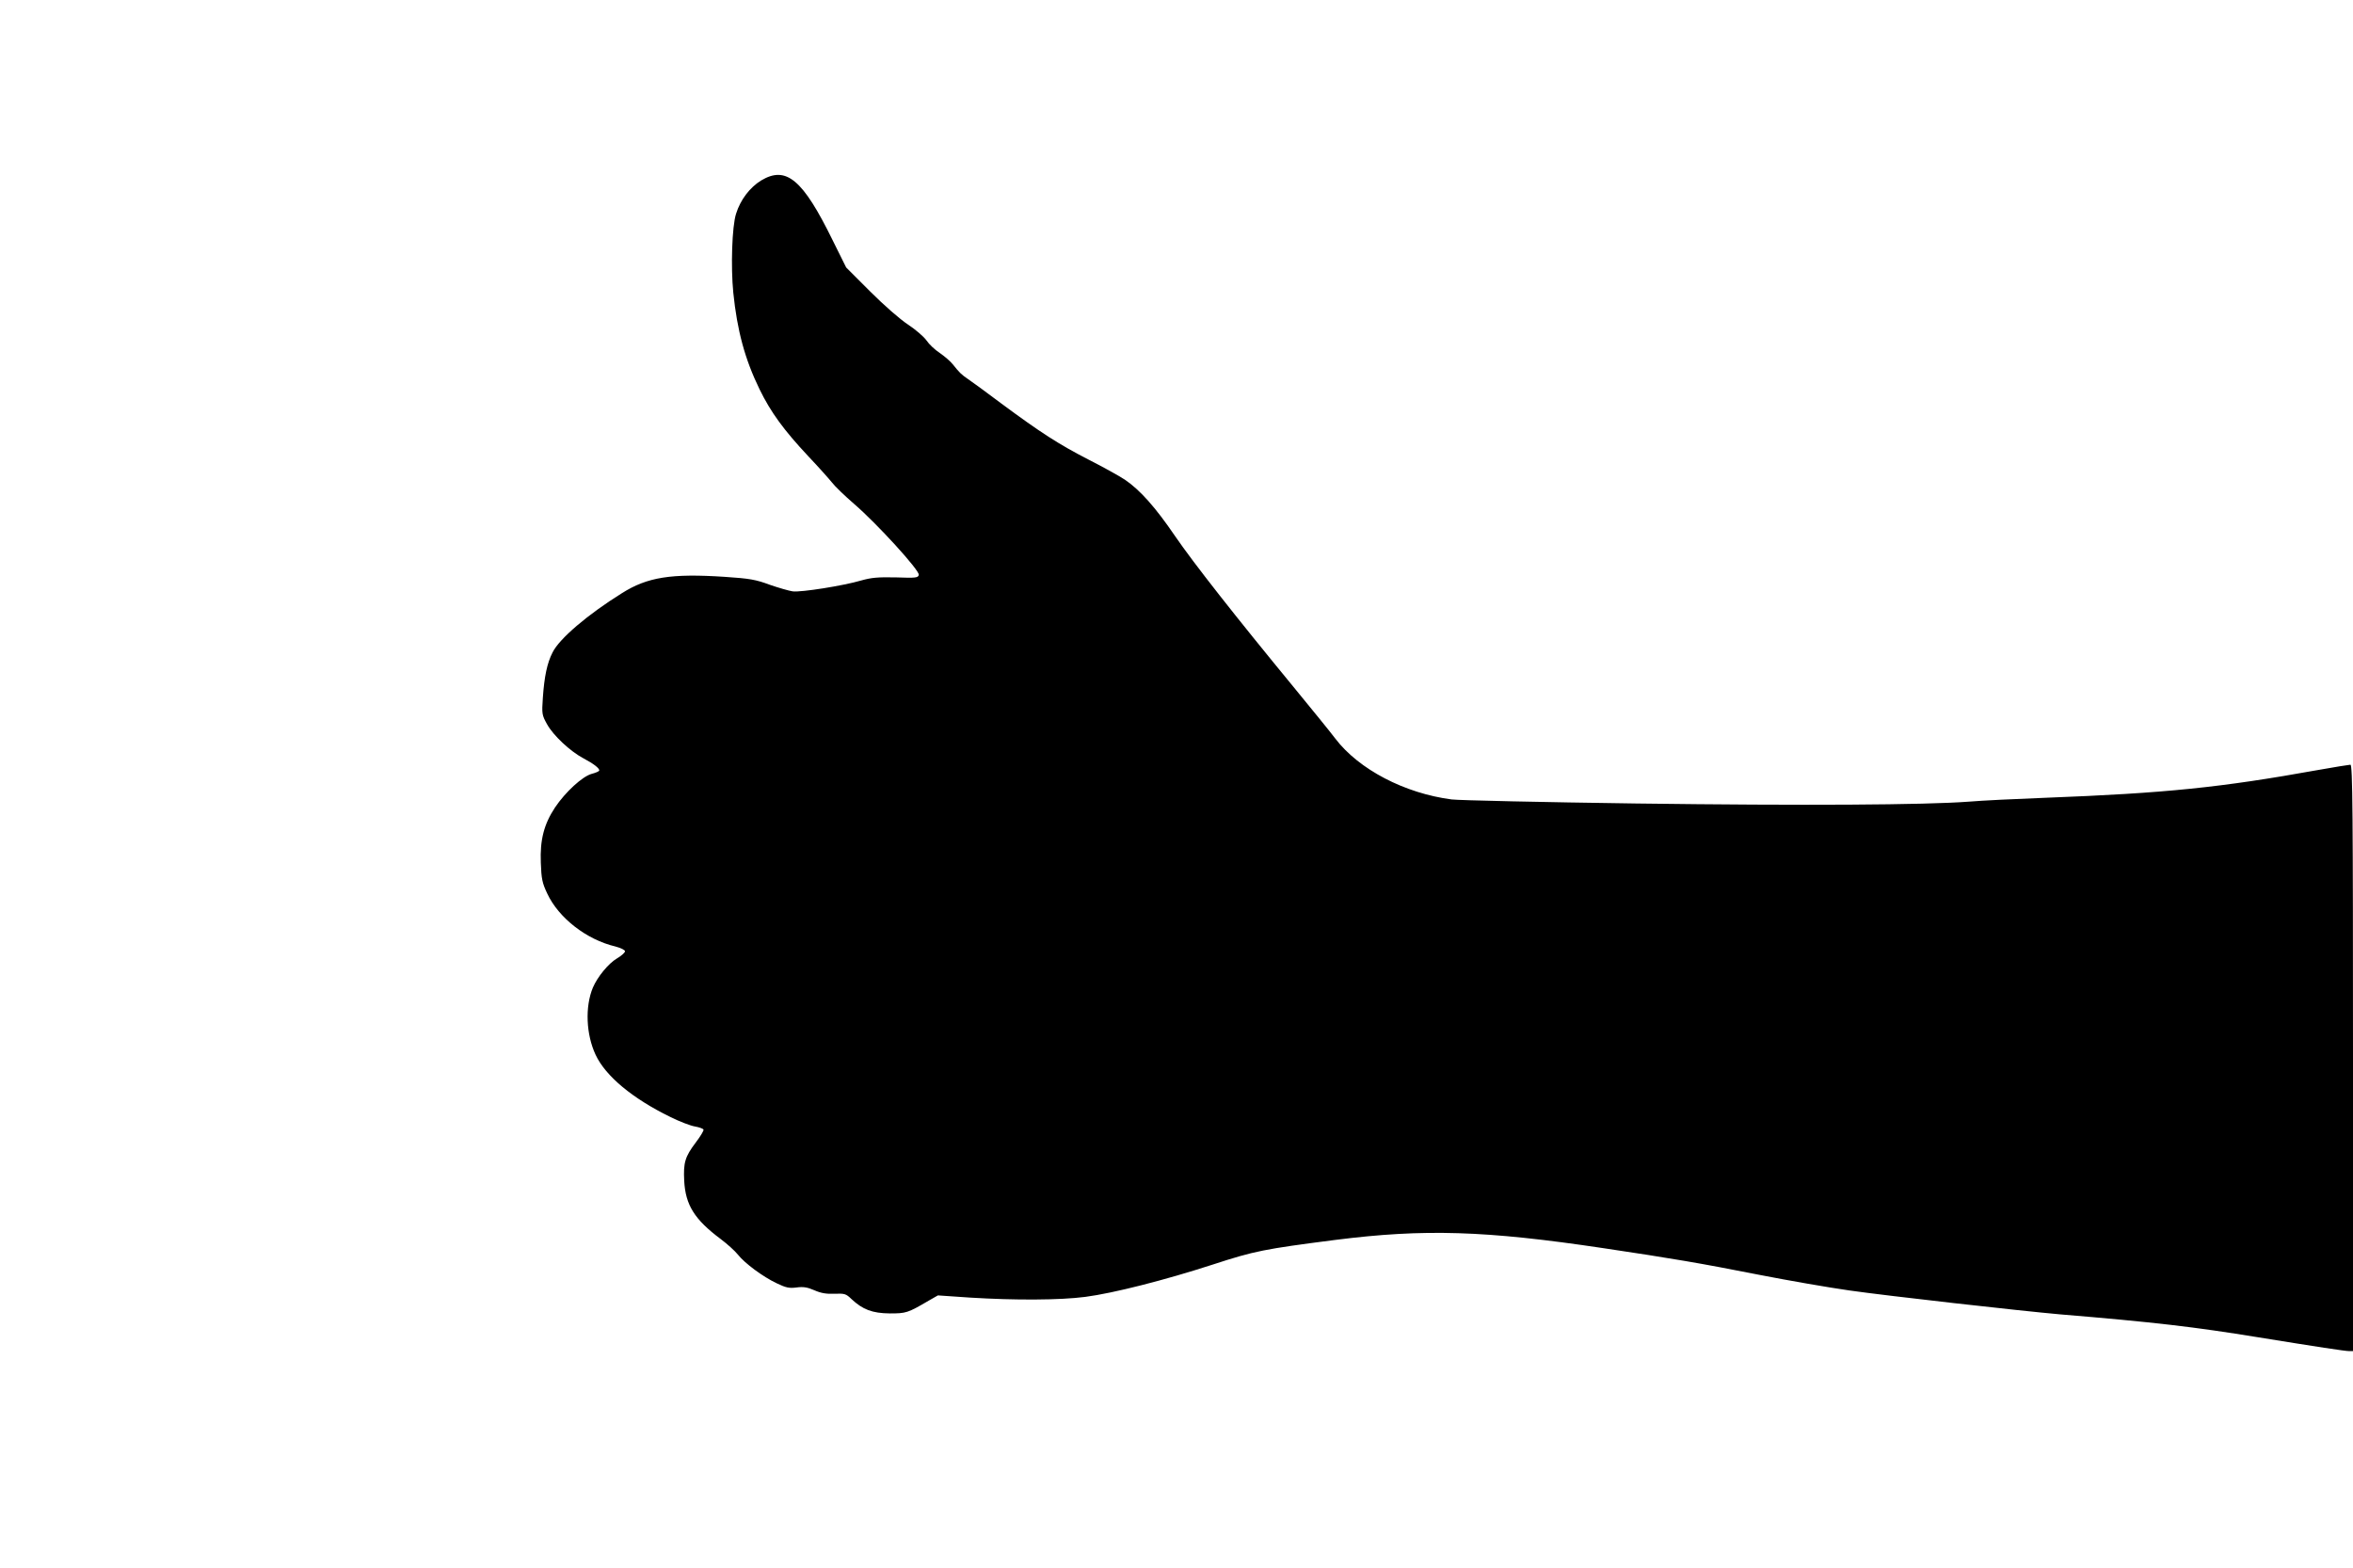 <?xml version="1.0" standalone="no"?>
<!DOCTYPE svg PUBLIC "-//W3C//DTD SVG 20010904//EN"
 "http://www.w3.org/TR/2001/REC-SVG-20010904/DTD/svg10.dtd">
<svg version="1.0" xmlns="http://www.w3.org/2000/svg"
 width="1280pt" height="853pt" viewBox="0 0 1280 853"
 preserveAspectRatio="xMidYMid meet">
<g transform="translate(0,853) scale(0.1,-0.1)"
fill="#000000" stroke="none">
<path d="M4140 7548 c-61 -38 -112 -104 -136 -181 -22 -68 -29 -289 -15 -429
21 -206 63 -362 143 -526 61 -125 132 -222 265 -364 56 -59 113 -123 129 -143
15 -20 69 -72 121 -117 122 -105 356 -361 351 -385 -3 -16 -15 -18 -124 -14
-100 2 -133 -1 -190 -17 -95 -28 -326 -65 -372 -59 -20 3 -76 19 -125 36 -75
28 -109 34 -245 43 -290 19 -420 -1 -559 -89 -186 -116 -340 -247 -377 -322
-30 -58 -45 -132 -53 -247 -6 -87 -5 -94 23 -144 33 -60 125 -147 199 -186 55
-29 85 -53 85 -65 0 -5 -19 -13 -42 -19 -50 -14 -142 -98 -199 -183 -60 -91
-82 -176 -77 -300 3 -89 8 -111 35 -168 62 -133 214 -251 371 -288 30 -8 52
-19 52 -26 0 -7 -20 -25 -44 -39 -46 -27 -106 -100 -131 -159 -43 -104 -37
-254 15 -365 54 -116 201 -238 406 -338 50 -25 110 -48 134 -52 24 -4 45 -12
47 -17 2 -6 -17 -37 -42 -70 -59 -78 -68 -110 -63 -209 7 -131 56 -210 198
-316 36 -27 78 -65 94 -85 37 -47 135 -120 211 -156 50 -24 68 -28 107 -23 37
5 59 2 98 -15 36 -16 67 -21 110 -19 55 2 62 0 92 -29 61 -57 113 -77 208 -78
89 0 97 2 213 70 l49 28 176 -12 c243 -15 489 -14 626 4 153 20 432 91 694
176 227 74 278 84 667 134 482 61 815 51 1457 -45 369 -55 524 -81 853 -146
154 -30 372 -68 485 -84 210 -30 930 -111 1145 -130 517 -43 730 -68 1080
-125 321 -52 472 -75 494 -75 l21 0 0 1595 c0 1340 -2 1595 -14 1595 -7 0 -87
-13 -177 -29 -528 -95 -828 -126 -1484 -151 -159 -6 -346 -15 -415 -21 -238
-18 -889 -22 -1810 -10 -509 7 -960 17 -1003 22 -255 33 -505 163 -633 331
-26 35 -130 162 -229 283 -312 379 -543 673 -643 819 -107 157 -190 250 -272
306 -30 20 -120 70 -199 110 -161 83 -258 145 -474 305 -81 61 -162 120 -180
132 -37 25 -48 36 -83 80 -13 17 -46 45 -72 63 -26 17 -58 47 -72 68 -14 20
-59 59 -100 86 -43 28 -131 105 -206 180 l-131 131 -72 145 c-164 335 -254
410 -391 328z"/>
</g>
</svg>
